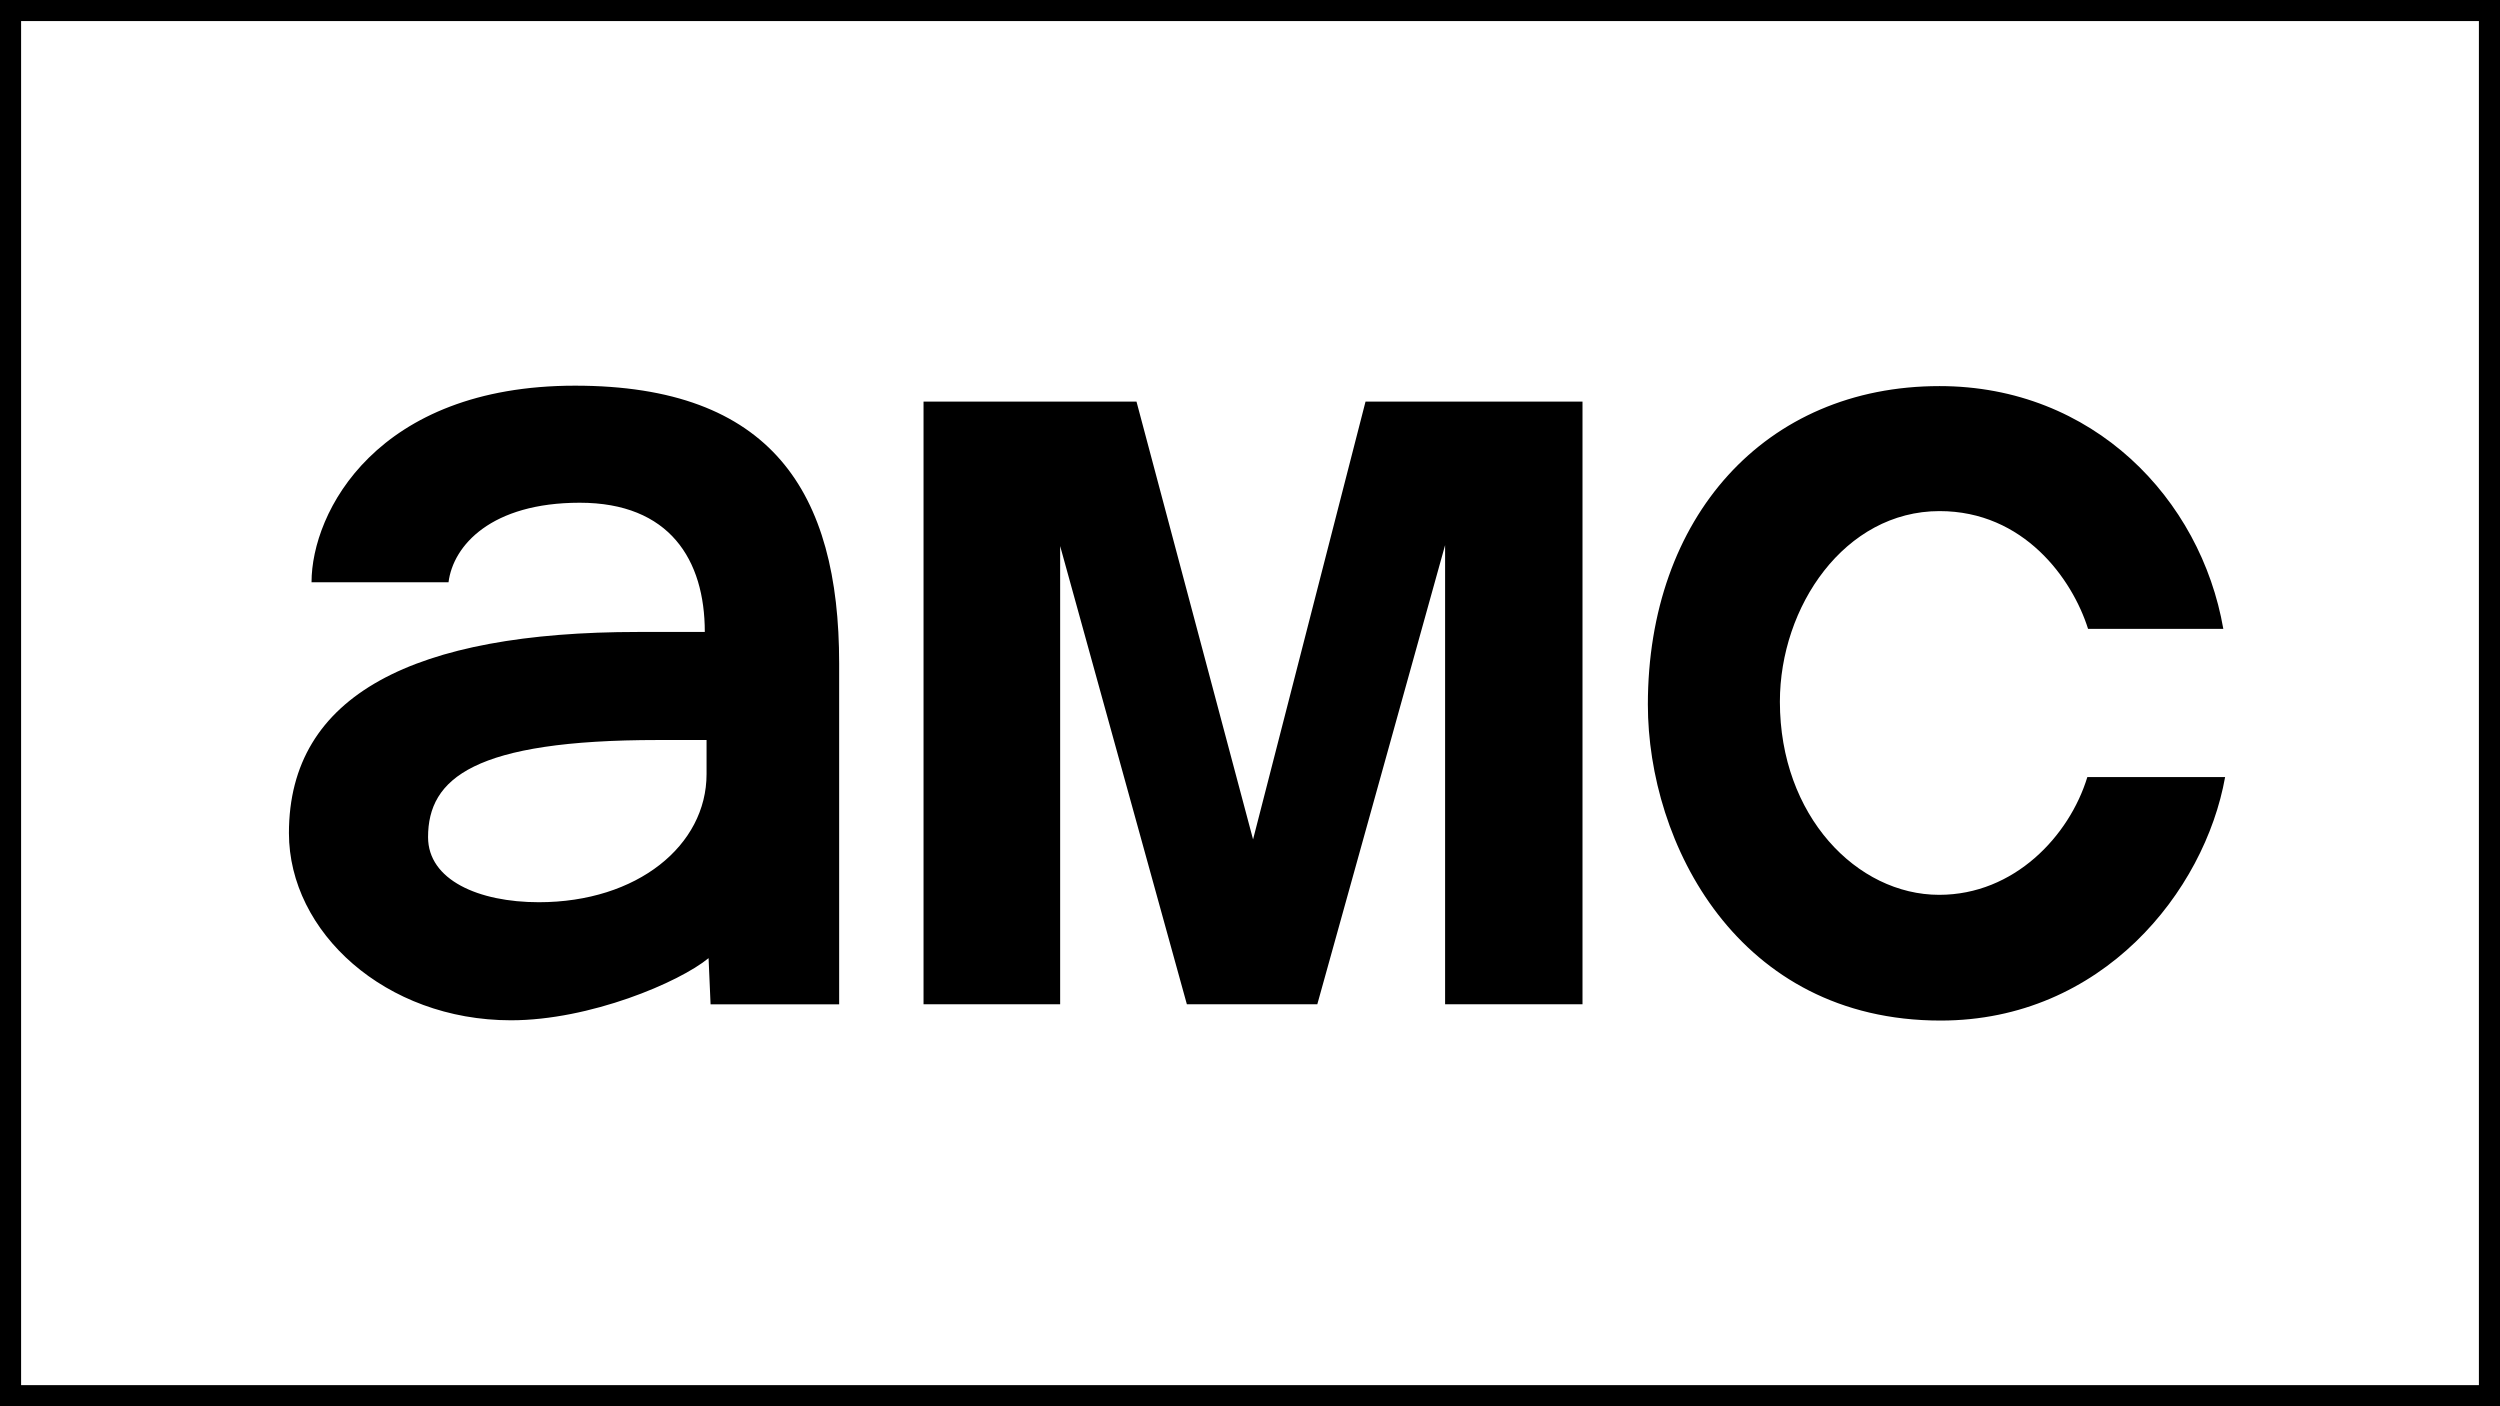 <?xml version="1.0" encoding="UTF-8" standalone="no"?>
<!-- Created with Inkscape (http://www.inkscape.org/) -->

<svg
   version="1.1"
   width="1000"
   height="562.5"
   xml:space="preserve"
   viewBox="0 0 1000 562.5"
   id="svg12519"
   sodipodi:docname="AMC_(2019).svg"
   inkscape:version="1.2.1 (9c6d41e410, 2022-07-14)"
   xmlns:inkscape="http://www.inkscape.org/namespaces/inkscape"
   xmlns:sodipodi="http://sodipodi.sourceforge.net/DTD/sodipodi-0.dtd"
   xmlns="http://www.w3.org/2000/svg"
   xmlns:svg="http://www.w3.org/2000/svg"><sodipodi:namedview
     id="namedview5"
     pagecolor="#ffffff"
     bordercolor="#666666"
     borderopacity="1.0"
     inkscape:showpageshadow="2"
     inkscape:pageopacity="0.0"
     inkscape:pagecheckerboard="0"
     inkscape:deskcolor="#d1d1d1"
     showgrid="false"
     inkscape:zoom="0.5"
     inkscape:cx="557"
     inkscape:cy="328"
     inkscape:window-width="1366"
     inkscape:window-height="705"
     inkscape:window-x="-8"
     inkscape:window-y="-8"
     inkscape:window-maximized="1"
     inkscape:current-layer="svg12519" /><defs
     id="defs2" /><path
     id="path1137"
     style="stroke-width:0.845;fill:#000000"
     d="M 0 0 L 0 562.5 L 1000 562.5 L 1000 0 L 0 0 z M 8.439 8.439 L 991.561 8.439 L 991.561 554.061 L 8.439 554.061 L 8.439 8.439 z M 230.037 154.27 C 150.614 154.27 124.613 204.896 124.613 232.898 L 179.41 232.898 C 181.277 218.1 196.578 201.092 231.895 201.092 C 267.849 201.092 281.92 223.918 281.92 252.785 L 255.201 252.785 C 165.928 252.785 115.572 277.773 115.572 333.24 C 115.572 372.849 154.188 408.115 204.371 408.115 C 235.97 408.115 271.706 392.922 283.428 383.258 L 284.23 401.723 L 335.662 401.723 L 335.662 265.365 C 335.662 196.703 308.524 154.27 230.037 154.27 z M 775.814 154.438 C 705.934 154.438 659.146 206.985 659.146 281.838 C 659.146 337.066 694.894 408.225 776.246 408.225 C 840.817 408.225 881.875 356.628 890.043 310.826 L 834.938 310.826 C 827.75 334.378 805.747 357.932 775.672 357.932 C 742.77 357.932 711.955 326.362 711.955 280.68 C 711.955 242.644 737.842 204.441 775.814 204.441 C 809.517 204.441 828.915 231.504 835.225 251.547 L 889.326 251.547 C 880.298 199.459 837.199 154.438 775.814 154.438 z M 369.414 160.648 L 369.414 401.703 L 424.061 401.703 L 424.061 218.424 L 474.746 401.703 L 526.924 401.703 L 578.039 218.053 L 578.039 401.703 L 633 401.703 L 633 160.648 L 546.209 160.648 L 501.225 335.762 L 454.598 160.648 L 369.414 160.648 z M 263.236 296.006 L 282.623 296.006 L 282.623 309.65 C 282.623 338.12 255 360.887 215.521 360.887 C 191.418 360.887 171.223 351.985 171.223 334.863 C 171.223 311.302 189.62 296.006 263.236 296.006 z " /></svg>

